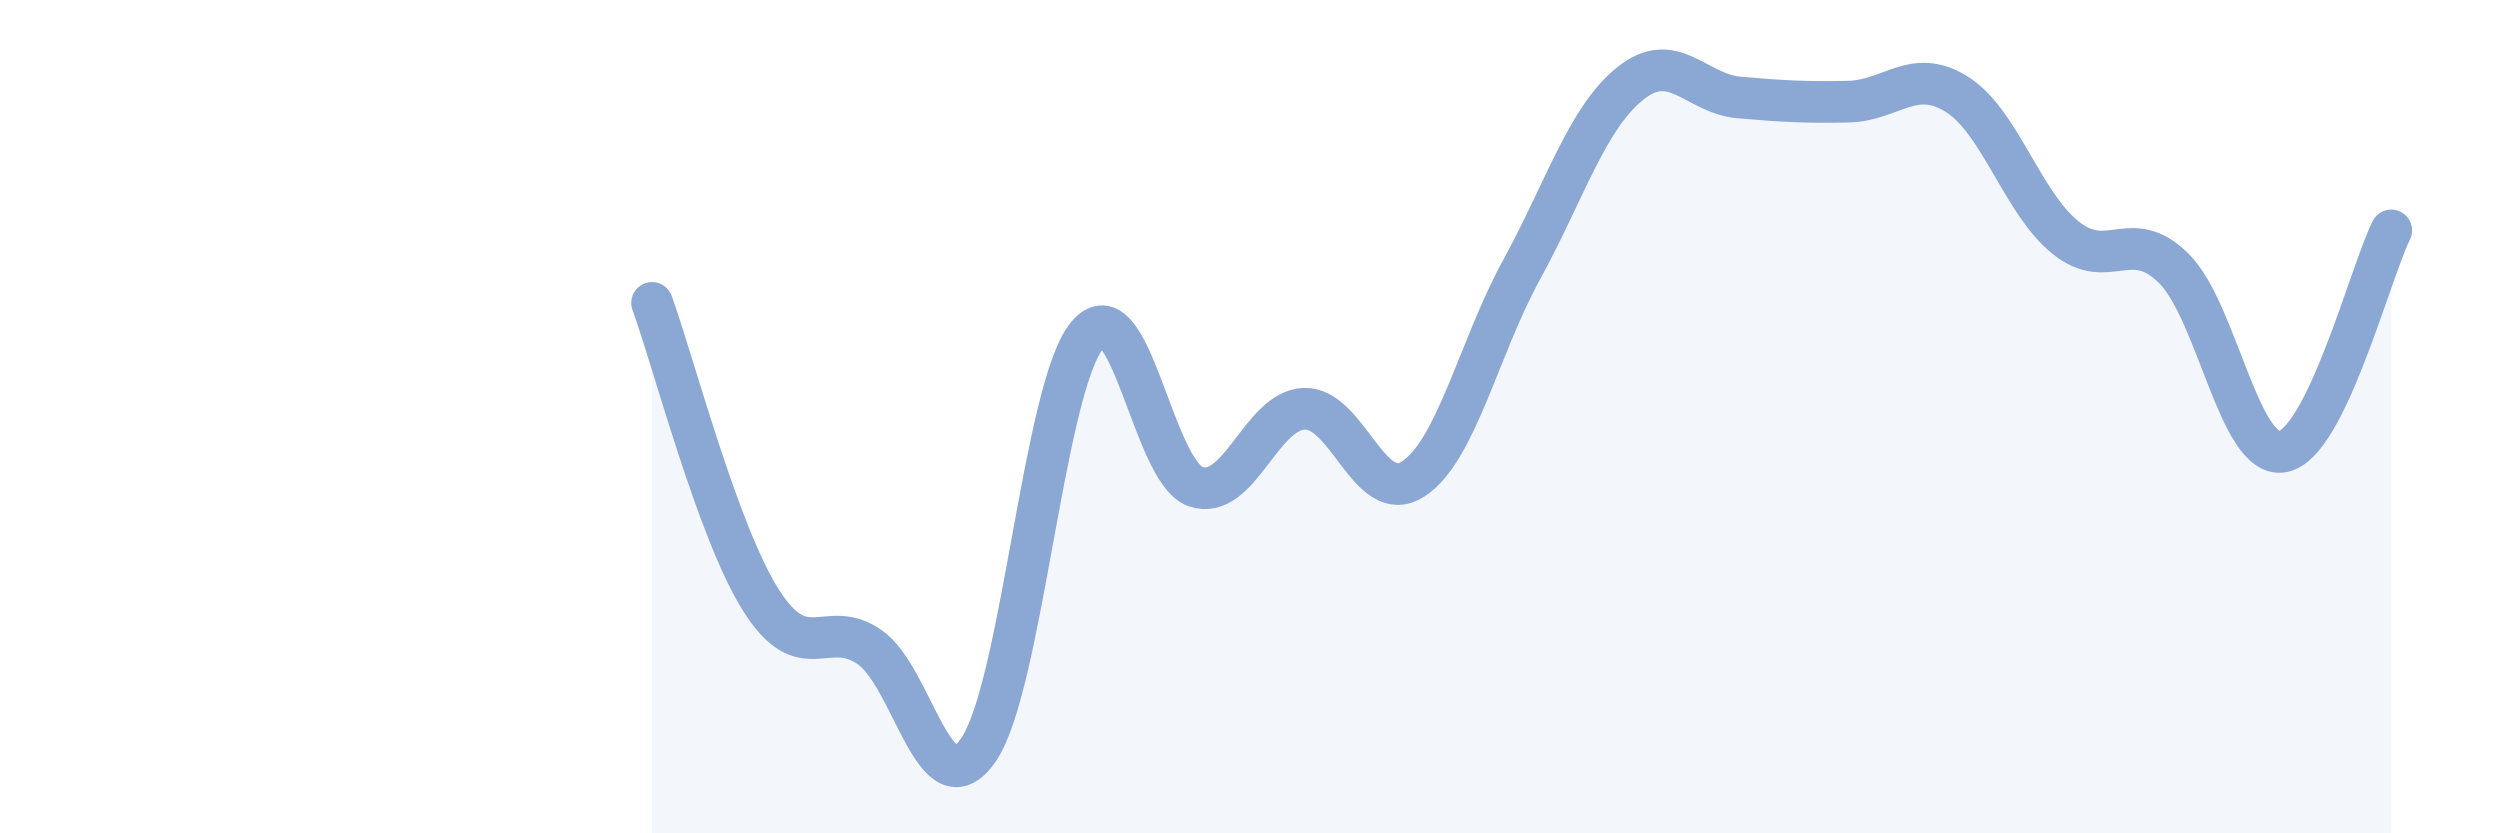 
    <svg width="60" height="20" viewBox="0 0 60 20" xmlns="http://www.w3.org/2000/svg">
      <path
        d="M 15.65,7.27 C 16.17,8.7 17.22,12.75 18.26,14.4 C 19.3,16.05 19.83,14.81 20.87,15.53 C 21.91,16.25 22.44,19.5 23.48,18 C 24.52,16.5 25.05,9.31 26.09,8.05 C 27.13,6.79 27.66,11.33 28.7,11.68 C 29.74,12.03 30.26,9.85 31.3,9.81 C 32.34,9.77 32.87,12.17 33.91,11.5 C 34.95,10.83 35.48,8.37 36.52,6.47 C 37.56,4.57 38.09,2.83 39.13,2 C 40.17,1.17 40.7,2.25 41.74,2.34 C 42.78,2.43 43.31,2.46 44.35,2.44 C 45.39,2.42 45.92,1.61 46.96,2.26 C 48,2.91 48.53,4.86 49.57,5.7 C 50.61,6.54 51.13,5.41 52.17,6.44 C 53.21,7.47 53.74,11.02 54.78,10.84 C 55.82,10.66 56.87,6.59 57.39,5.53L57.39 20L15.65 20Z"
        fill="#8ba7d3"
        opacity="0.1"
        stroke-linecap="round"
        stroke-linejoin="round"
      />
      <path
        d="M 15.65,7.27 C 16.17,8.7 17.22,12.75 18.26,14.4 C 19.3,16.05 19.83,14.81 20.87,15.53 C 21.91,16.25 22.44,19.5 23.48,18 C 24.52,16.5 25.05,9.31 26.09,8.05 C 27.13,6.79 27.66,11.33 28.7,11.68 C 29.74,12.03 30.26,9.85 31.3,9.81 C 32.34,9.77 32.87,12.17 33.91,11.5 C 34.95,10.83 35.48,8.37 36.52,6.47 C 37.56,4.57 38.09,2.83 39.13,2 C 40.17,1.17 40.7,2.25 41.74,2.34 C 42.78,2.43 43.31,2.46 44.35,2.44 C 45.39,2.42 45.92,1.61 46.96,2.26 C 48,2.91 48.53,4.86 49.57,5.7 C 50.61,6.54 51.13,5.41 52.17,6.44 C 53.21,7.47 53.74,11.02 54.78,10.84 C 55.82,10.66 56.87,6.59 57.39,5.53"
        stroke="#8ba7d3"
        stroke-width="1"
        fill="none"
        stroke-linecap="round"
        stroke-linejoin="round"
      />
    </svg>
  
